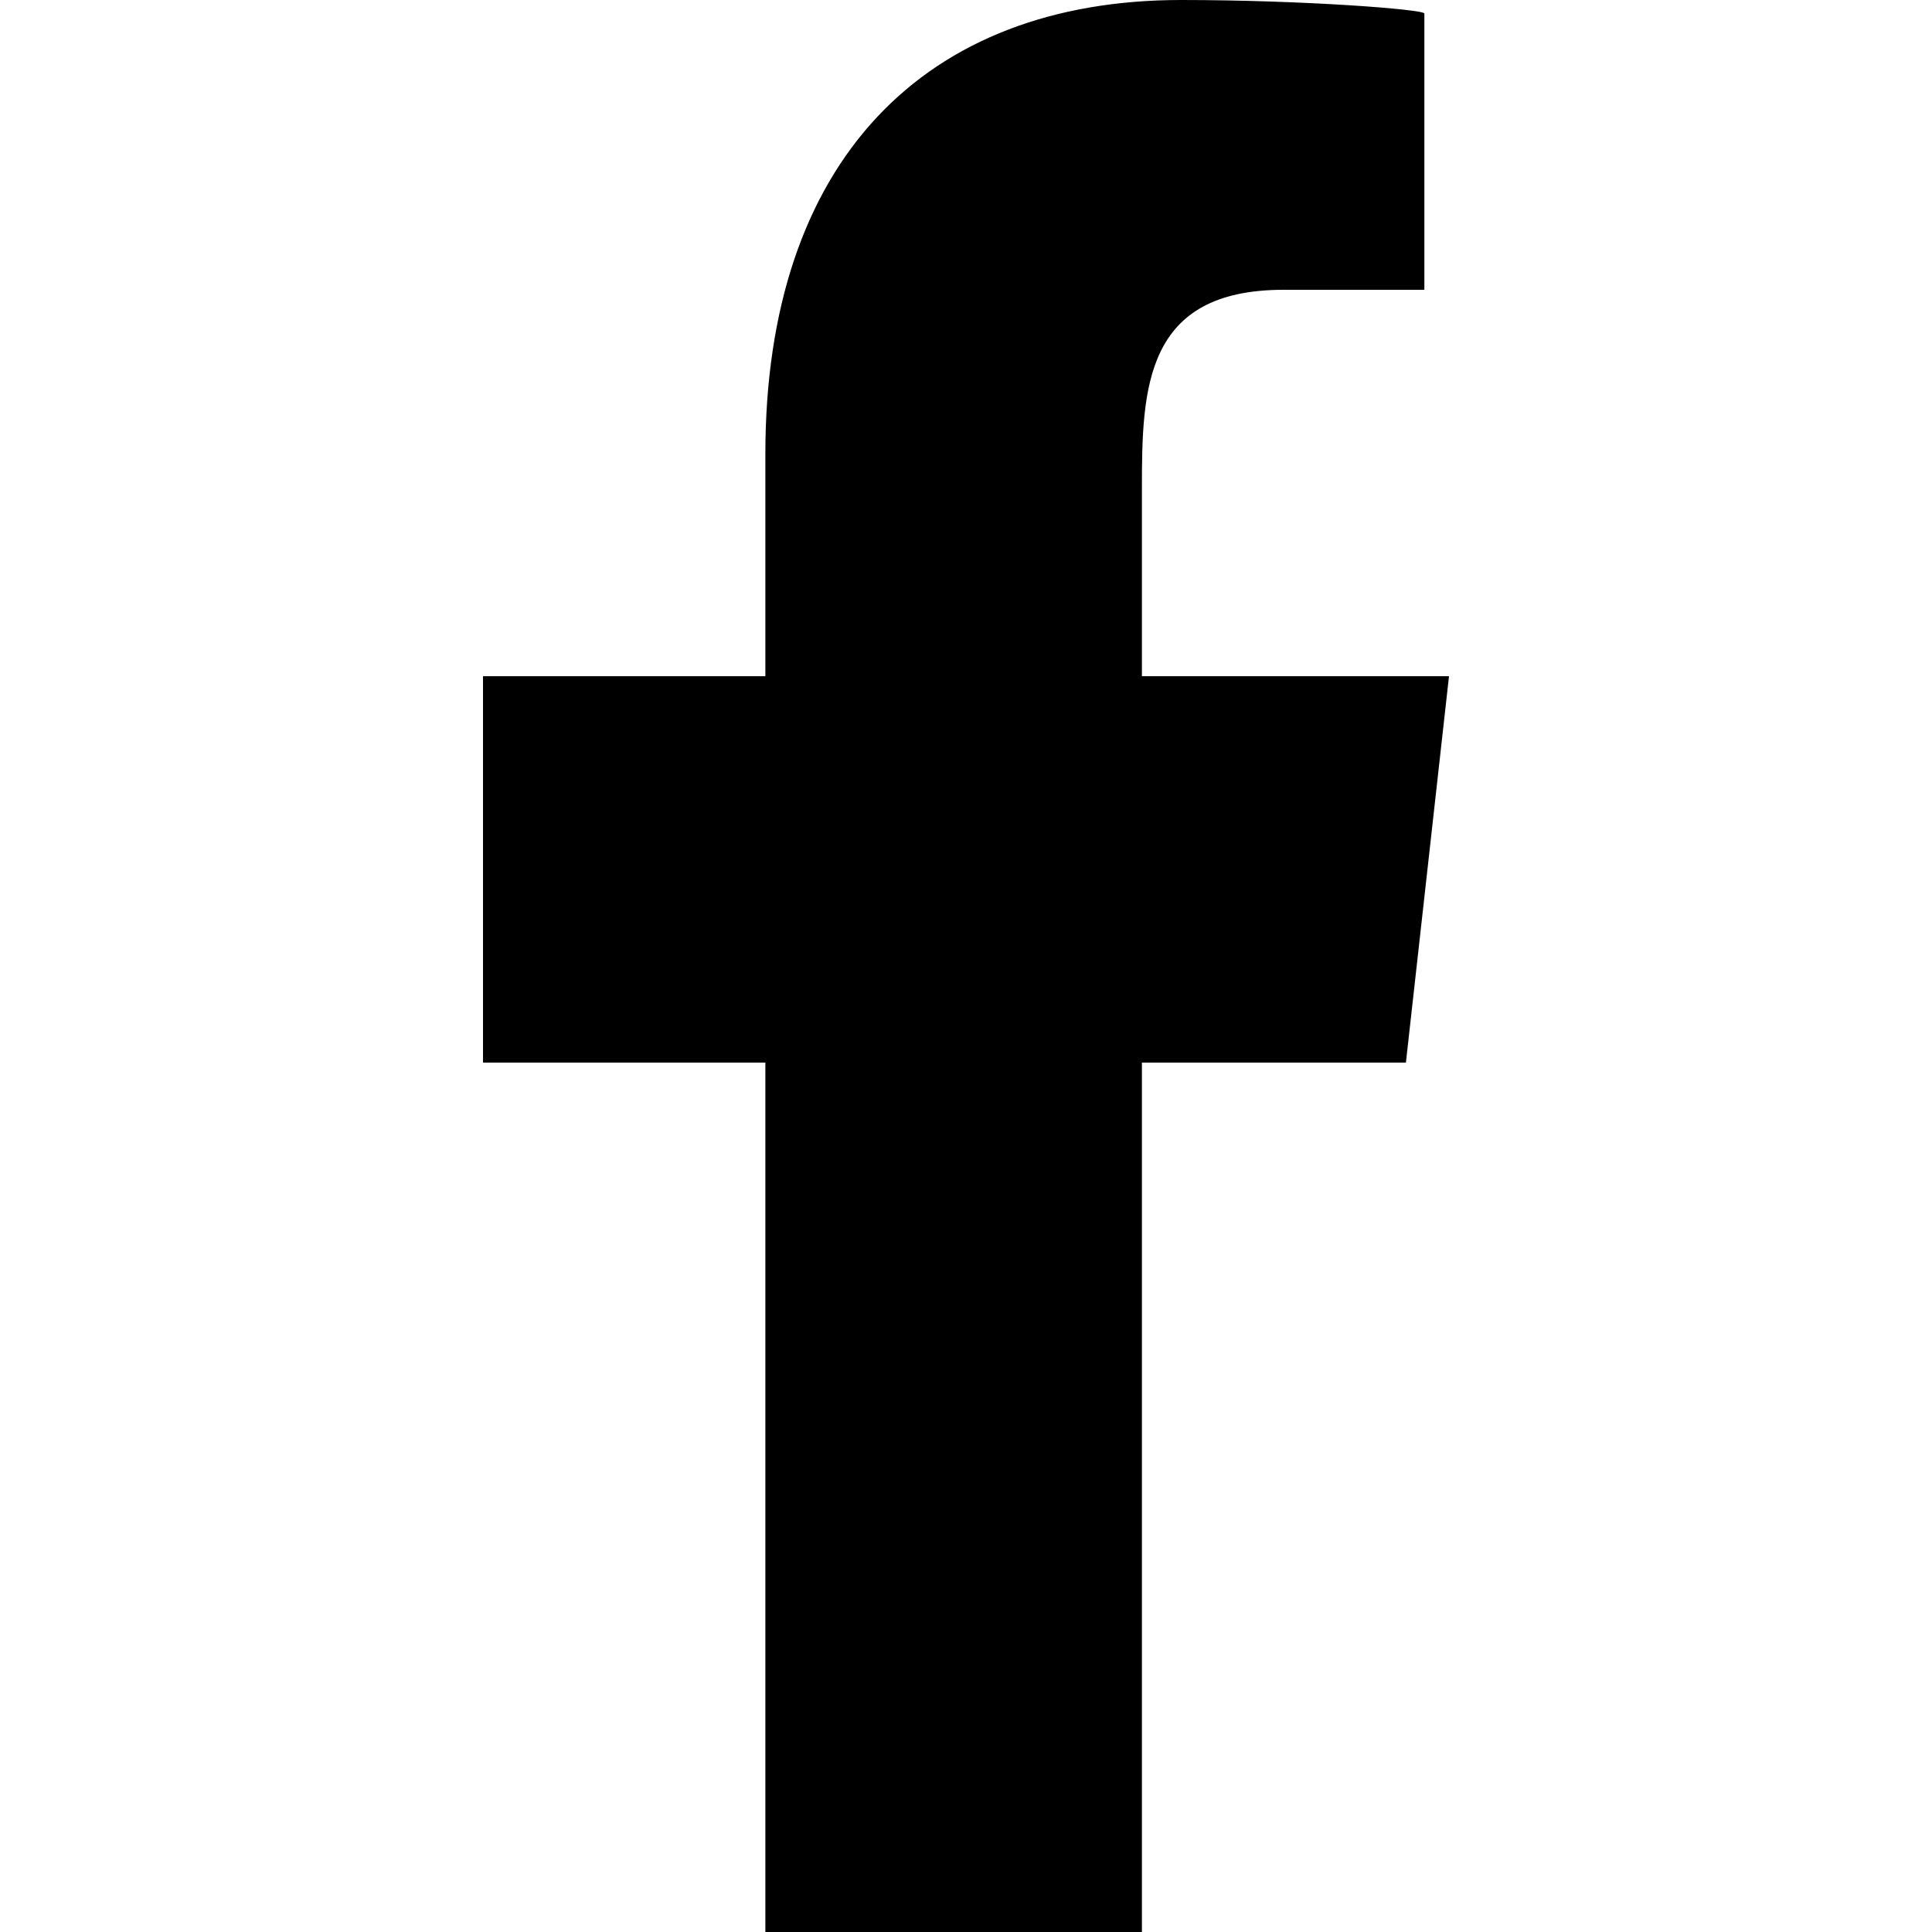<svg
	width="100%"
	height="100%"
	viewBox="-5 0 20 20"
	version="1.1"
	xmlns="http://www.w3.org/2000/svg"
	xmlns:xlink="http://www.w3.org/1999/xlink"
>
	<g
		stroke="none"
		stroke-width="1"
		fill="none"
		fill-rule="evenodd"
	>
		<g
			transform="translate(-385, -7399)"
			fill="currentColor"
		>
			<g transform="translate(56, 160)">
				<path
					d="M335.821,7259 L335.821,7250 L338.554,7250 L339,7246 L335.821,7246 L335.821,7244.052 C335.821,7243.022 335.848,7242 337.287,7242 L338.745,7242 L338.745,7239.14 C338.745,7239.097 337.492,7239 336.226,7239 C333.58,7239 331.923,7240.657 331.923,7243.7 L331.923,7246 L329,7246 L329,7250 L331.923,7250 L331.923,7259 L335.821,7259 Z"
				></path>
			</g>
		</g>
	</g>
</svg>
